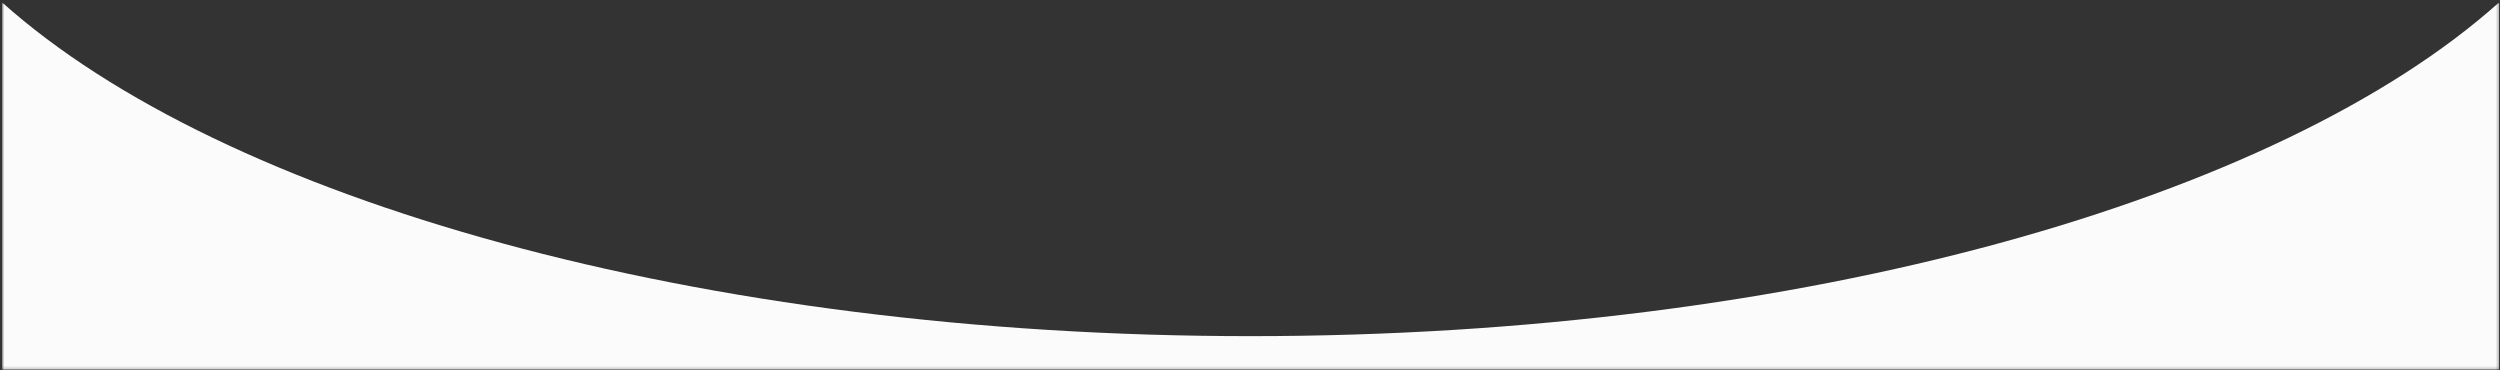<?xml version="1.0" encoding="UTF-8"?> <svg xmlns="http://www.w3.org/2000/svg" width="851" height="126" viewBox="0 0 851 126" fill="none"><rect x="0" y="0" width="851" height="126" fill="#333333" stroke="none"/><g clip-path="url(#clip0_1709_512)"><mask id="mask0_1709_512" style="mask-type:luminance" maskUnits="userSpaceOnUse" x="0" y="0" width="851" height="126"><path d="M851 0H0V126H851V0Z" fill="white"></path></mask><g mask="url(#mask0_1709_512)"><mask id="mask1_1709_512" style="mask-type:luminance" maskUnits="userSpaceOnUse" x="0" y="0" width="851" height="126"><path d="M850.7 0.801H0.7V125.801H850.7V0.801Z" fill="white"></path></mask><g mask="url(#mask1_1709_512)"><path fill-rule="evenodd" clip-rule="evenodd" d="M0.7 2332.98V0.801C75.721 67.945 237.822 114.425 425.7 114.425C613.579 114.425 775.679 67.945 850.7 0.801V2332.98C775.679 2265.83 613.579 2219.35 425.7 2219.35C237.822 2219.35 75.721 2265.83 0.7 2332.98Z" fill="#FBFBFB"></path></g></g></g><defs><clipPath id="clip0_1709_512"><rect width="851" height="126" fill="white"></rect></clipPath></defs></svg> 